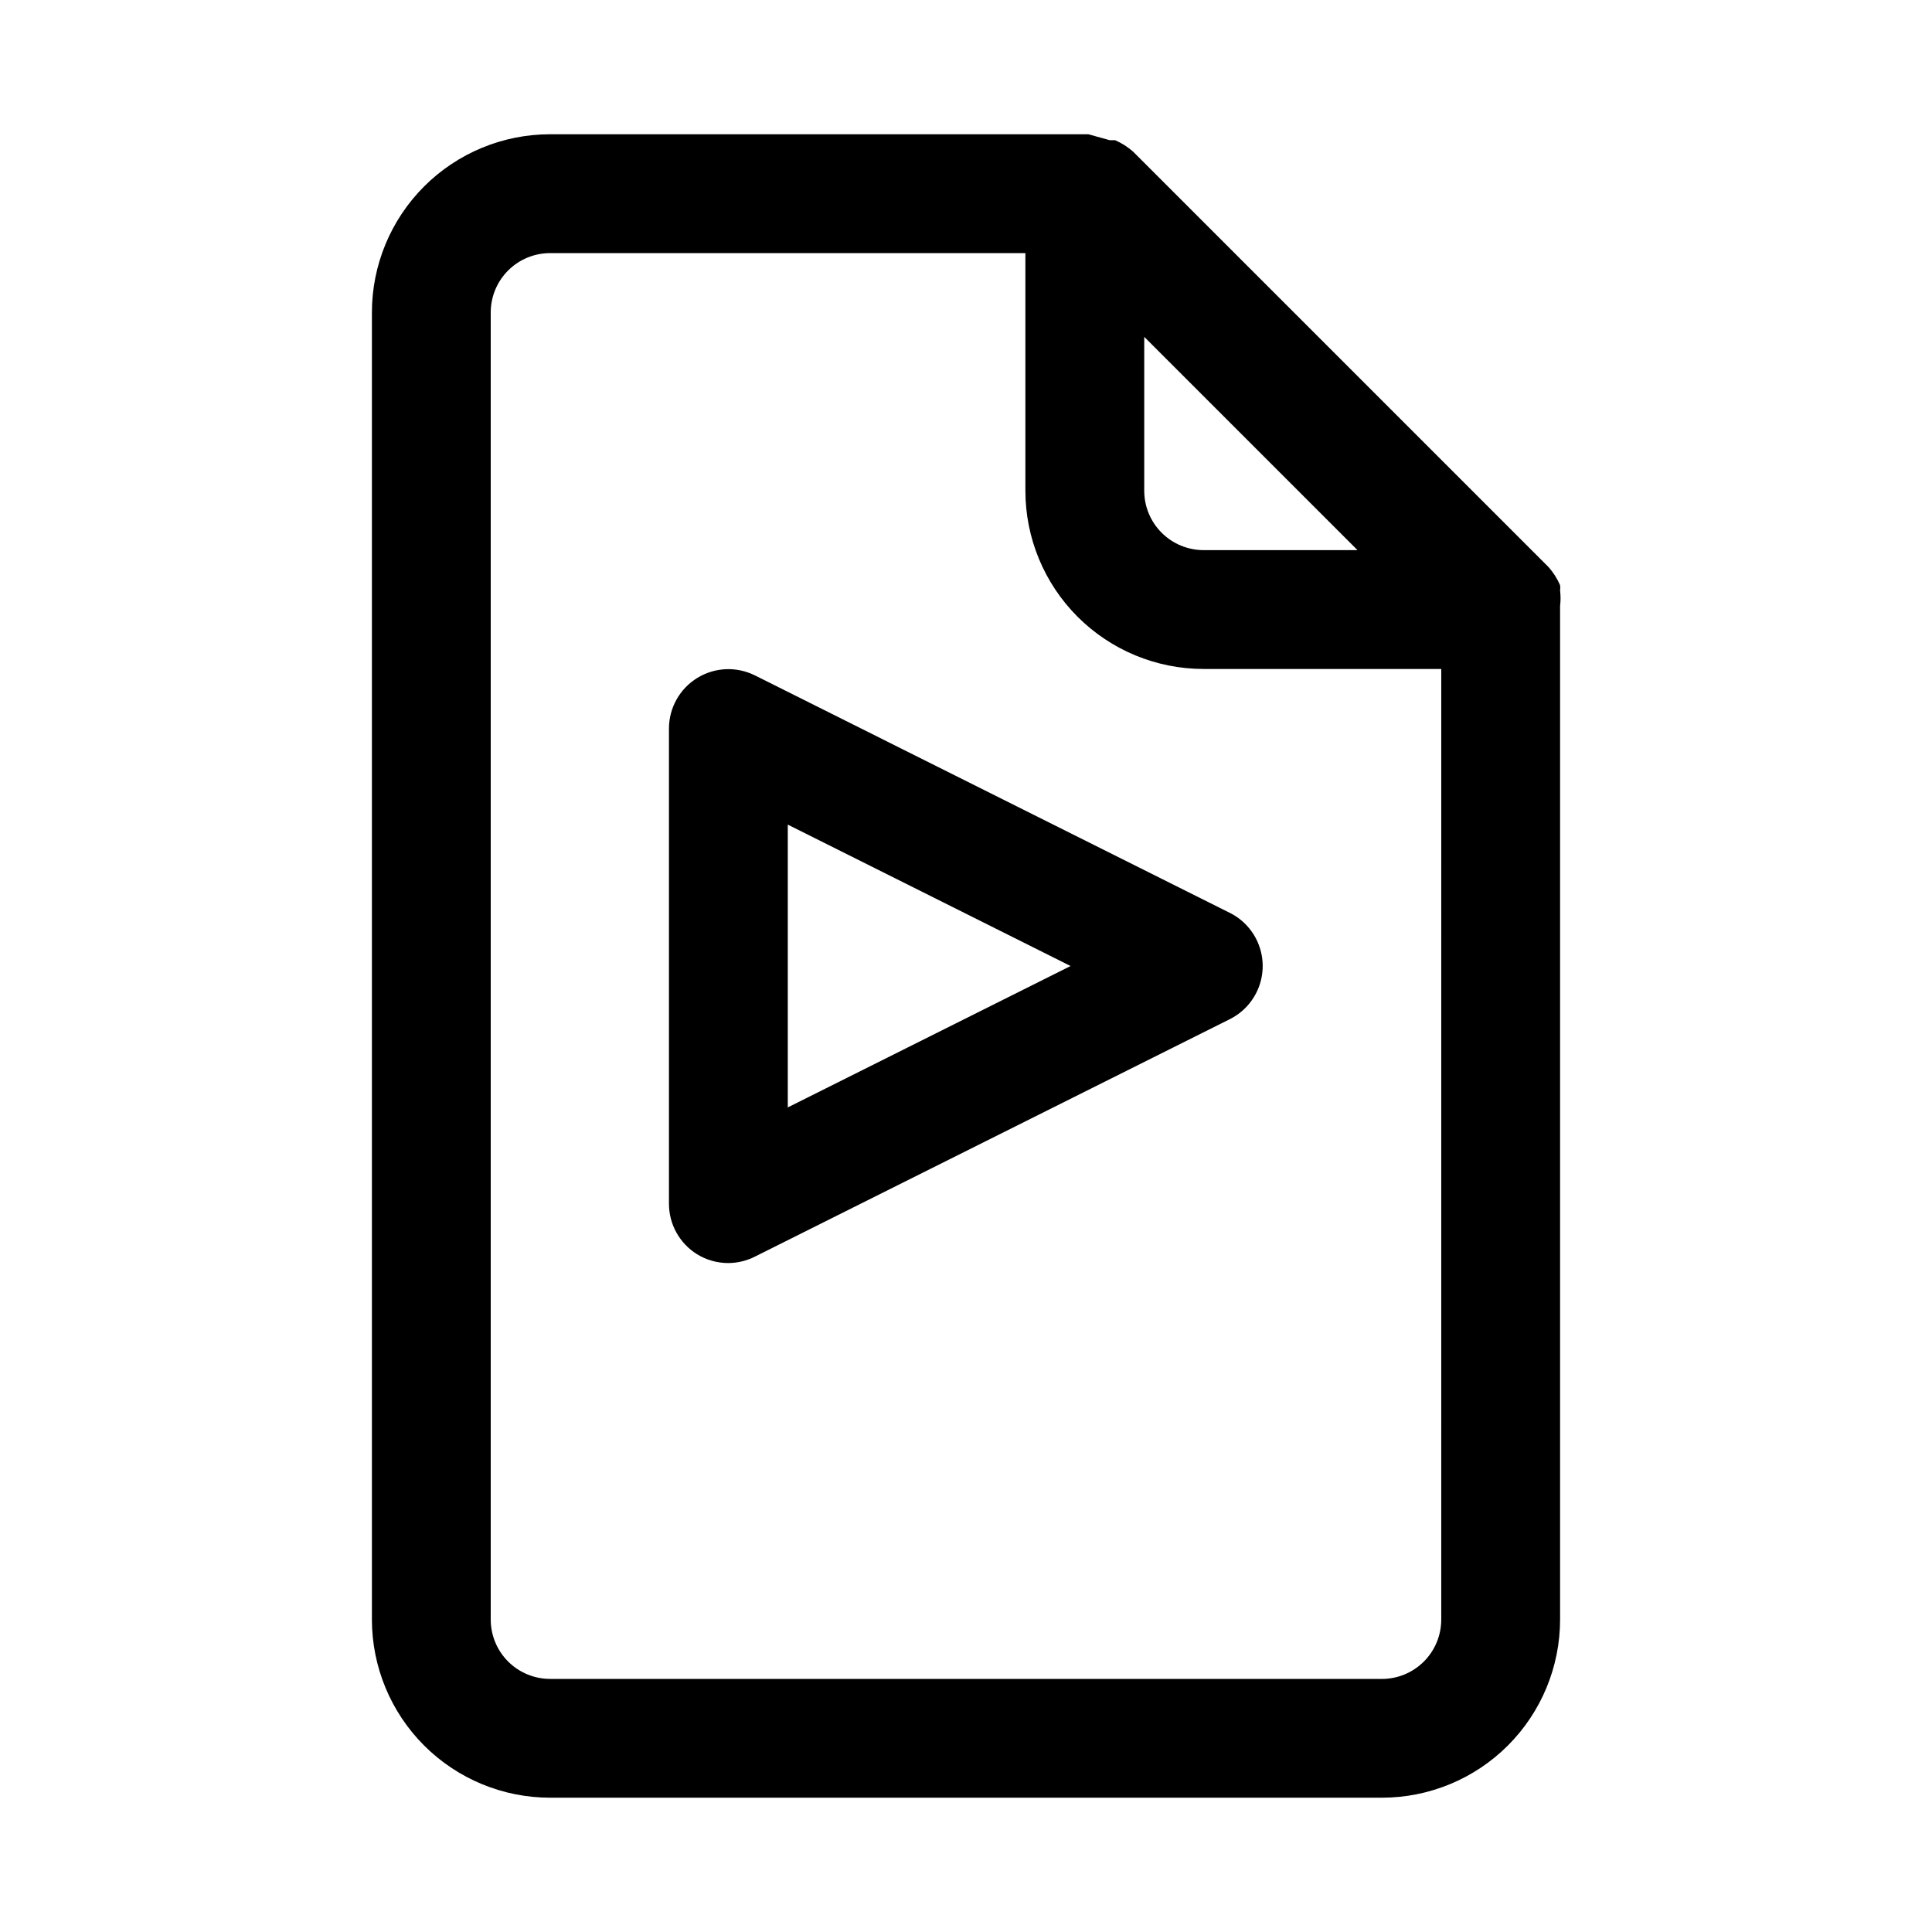 <?xml version="1.0" encoding="UTF-8"?>
<!-- Uploaded to: SVG Repo, www.svgrepo.com, Generator: SVG Repo Mixer Tools -->
<svg fill="#000000" width="800px" height="800px" version="1.1" viewBox="144 144 512 512" xmlns="http://www.w3.org/2000/svg">
 <path d="m557.44 304.59c0.164-1.359 0.164-2.734 0-4.094 0.062-0.469 0.062-0.945 0-1.418-0.75-1.715-1.758-3.309-2.988-4.723l-110.21-110.21h-0.004c-1.41-1.234-3.004-2.242-4.723-2.992h-1.418l-5.668-1.574h-142.64c-12.527 0-24.539 4.977-33.398 13.832-8.855 8.859-13.832 20.875-13.832 33.398v346.37c0 12.527 4.977 24.539 13.832 33.398 8.859 8.855 20.871 13.832 33.398 13.832h220.42c12.527 0 24.539-4.977 33.398-13.832 8.855-8.859 13.832-20.871 13.832-33.398v-267.65-0.945zm-53.688-14.801h-40.773c-4.176 0-8.184-1.656-11.133-4.609-2.953-2.953-4.613-6.957-4.613-11.133v-40.777zm6.457 299.14h-220.42c-4.176 0-8.18-1.656-11.133-4.609s-4.609-6.957-4.609-11.133v-346.37c0-4.176 1.656-8.18 4.609-11.133 2.953-2.949 6.957-4.609 11.133-4.609h125.95v62.977c0 12.527 4.977 24.539 13.836 33.398 8.855 8.855 20.871 13.832 33.398 13.832h62.977l-0.004 251.91c0 4.176-1.656 8.18-4.609 11.133s-6.957 4.609-11.133 4.609zm-40.148-202.94-125.95-62.977v0.004c-4.871-2.457-10.668-2.215-15.32 0.641-4.648 2.856-7.492 7.914-7.508 13.371v125.95c-0.012 5.438 2.789 10.496 7.402 13.379 2.504 1.555 5.394 2.371 8.344 2.363 2.465-0.016 4.891-0.609 7.082-1.73l125.95-62.977c3.457-1.77 6.137-4.758 7.523-8.383 1.391-3.625 1.391-7.637 0-11.262-1.387-3.625-4.066-6.609-7.523-8.383zm-117.29 51.484v-74.941l74.941 37.473z"/>
</svg>